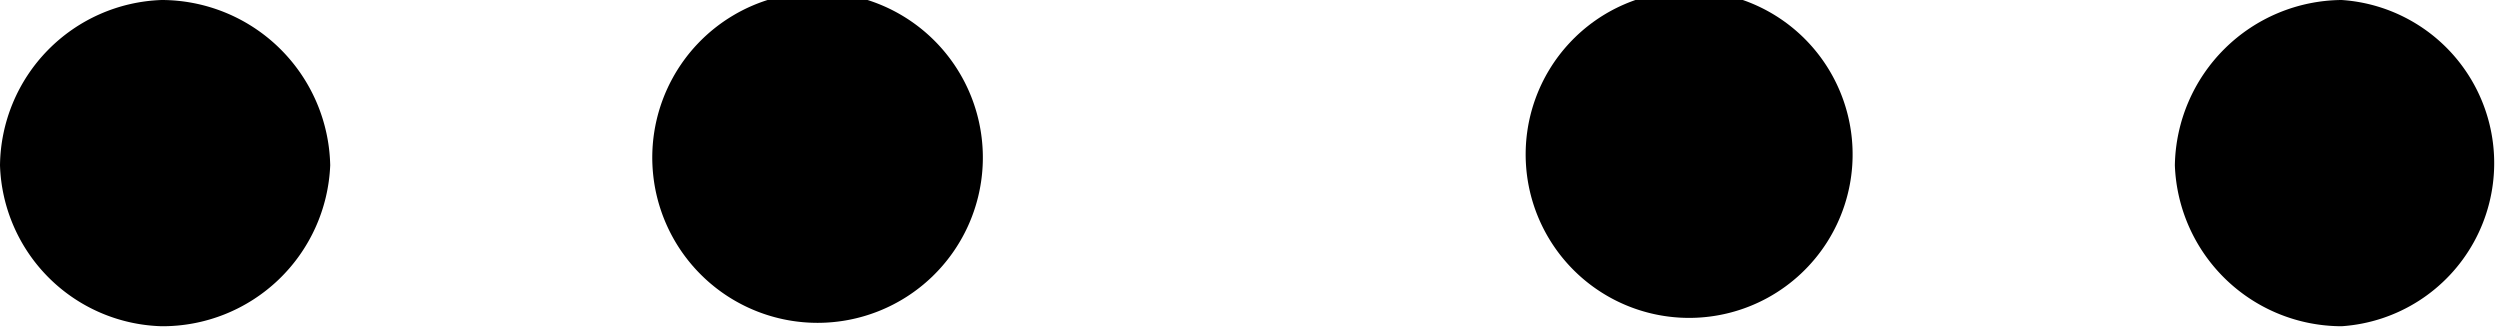 <svg xmlns="http://www.w3.org/2000/svg" viewBox="0 0 68.97 9.02"><defs><style>.cls-1{fill:#898989;}</style></defs><g id="Layer_2" data-name="Layer 2"><g id="Layer_1-2" data-name="Layer 1"><path className="cls-1" d="M60,4.56A4.61,4.61,0,0,0,64.6,9a4.51,4.51,0,0,0,0-9A4.64,4.64,0,0,0,60,4.56Z"/><path className="cls-1" d="M42.1,4.56a4.51,4.51,0,0,0,9,0,4.51,4.51,0,1,0-9,0Z"/><path className="cls-1" d="M18,4.56a4.56,4.56,0,0,0,9.11,0,4.56,4.56,0,1,0-9.11,0Z"/><path className="cls-1" d="M0,4.56A4.59,4.59,0,0,0,4.46,9,4.63,4.63,0,0,0,9.11,4.56,4.66,4.66,0,0,0,4.46,0,4.62,4.62,0,0,0,0,4.56Z"/></g></g></svg>
